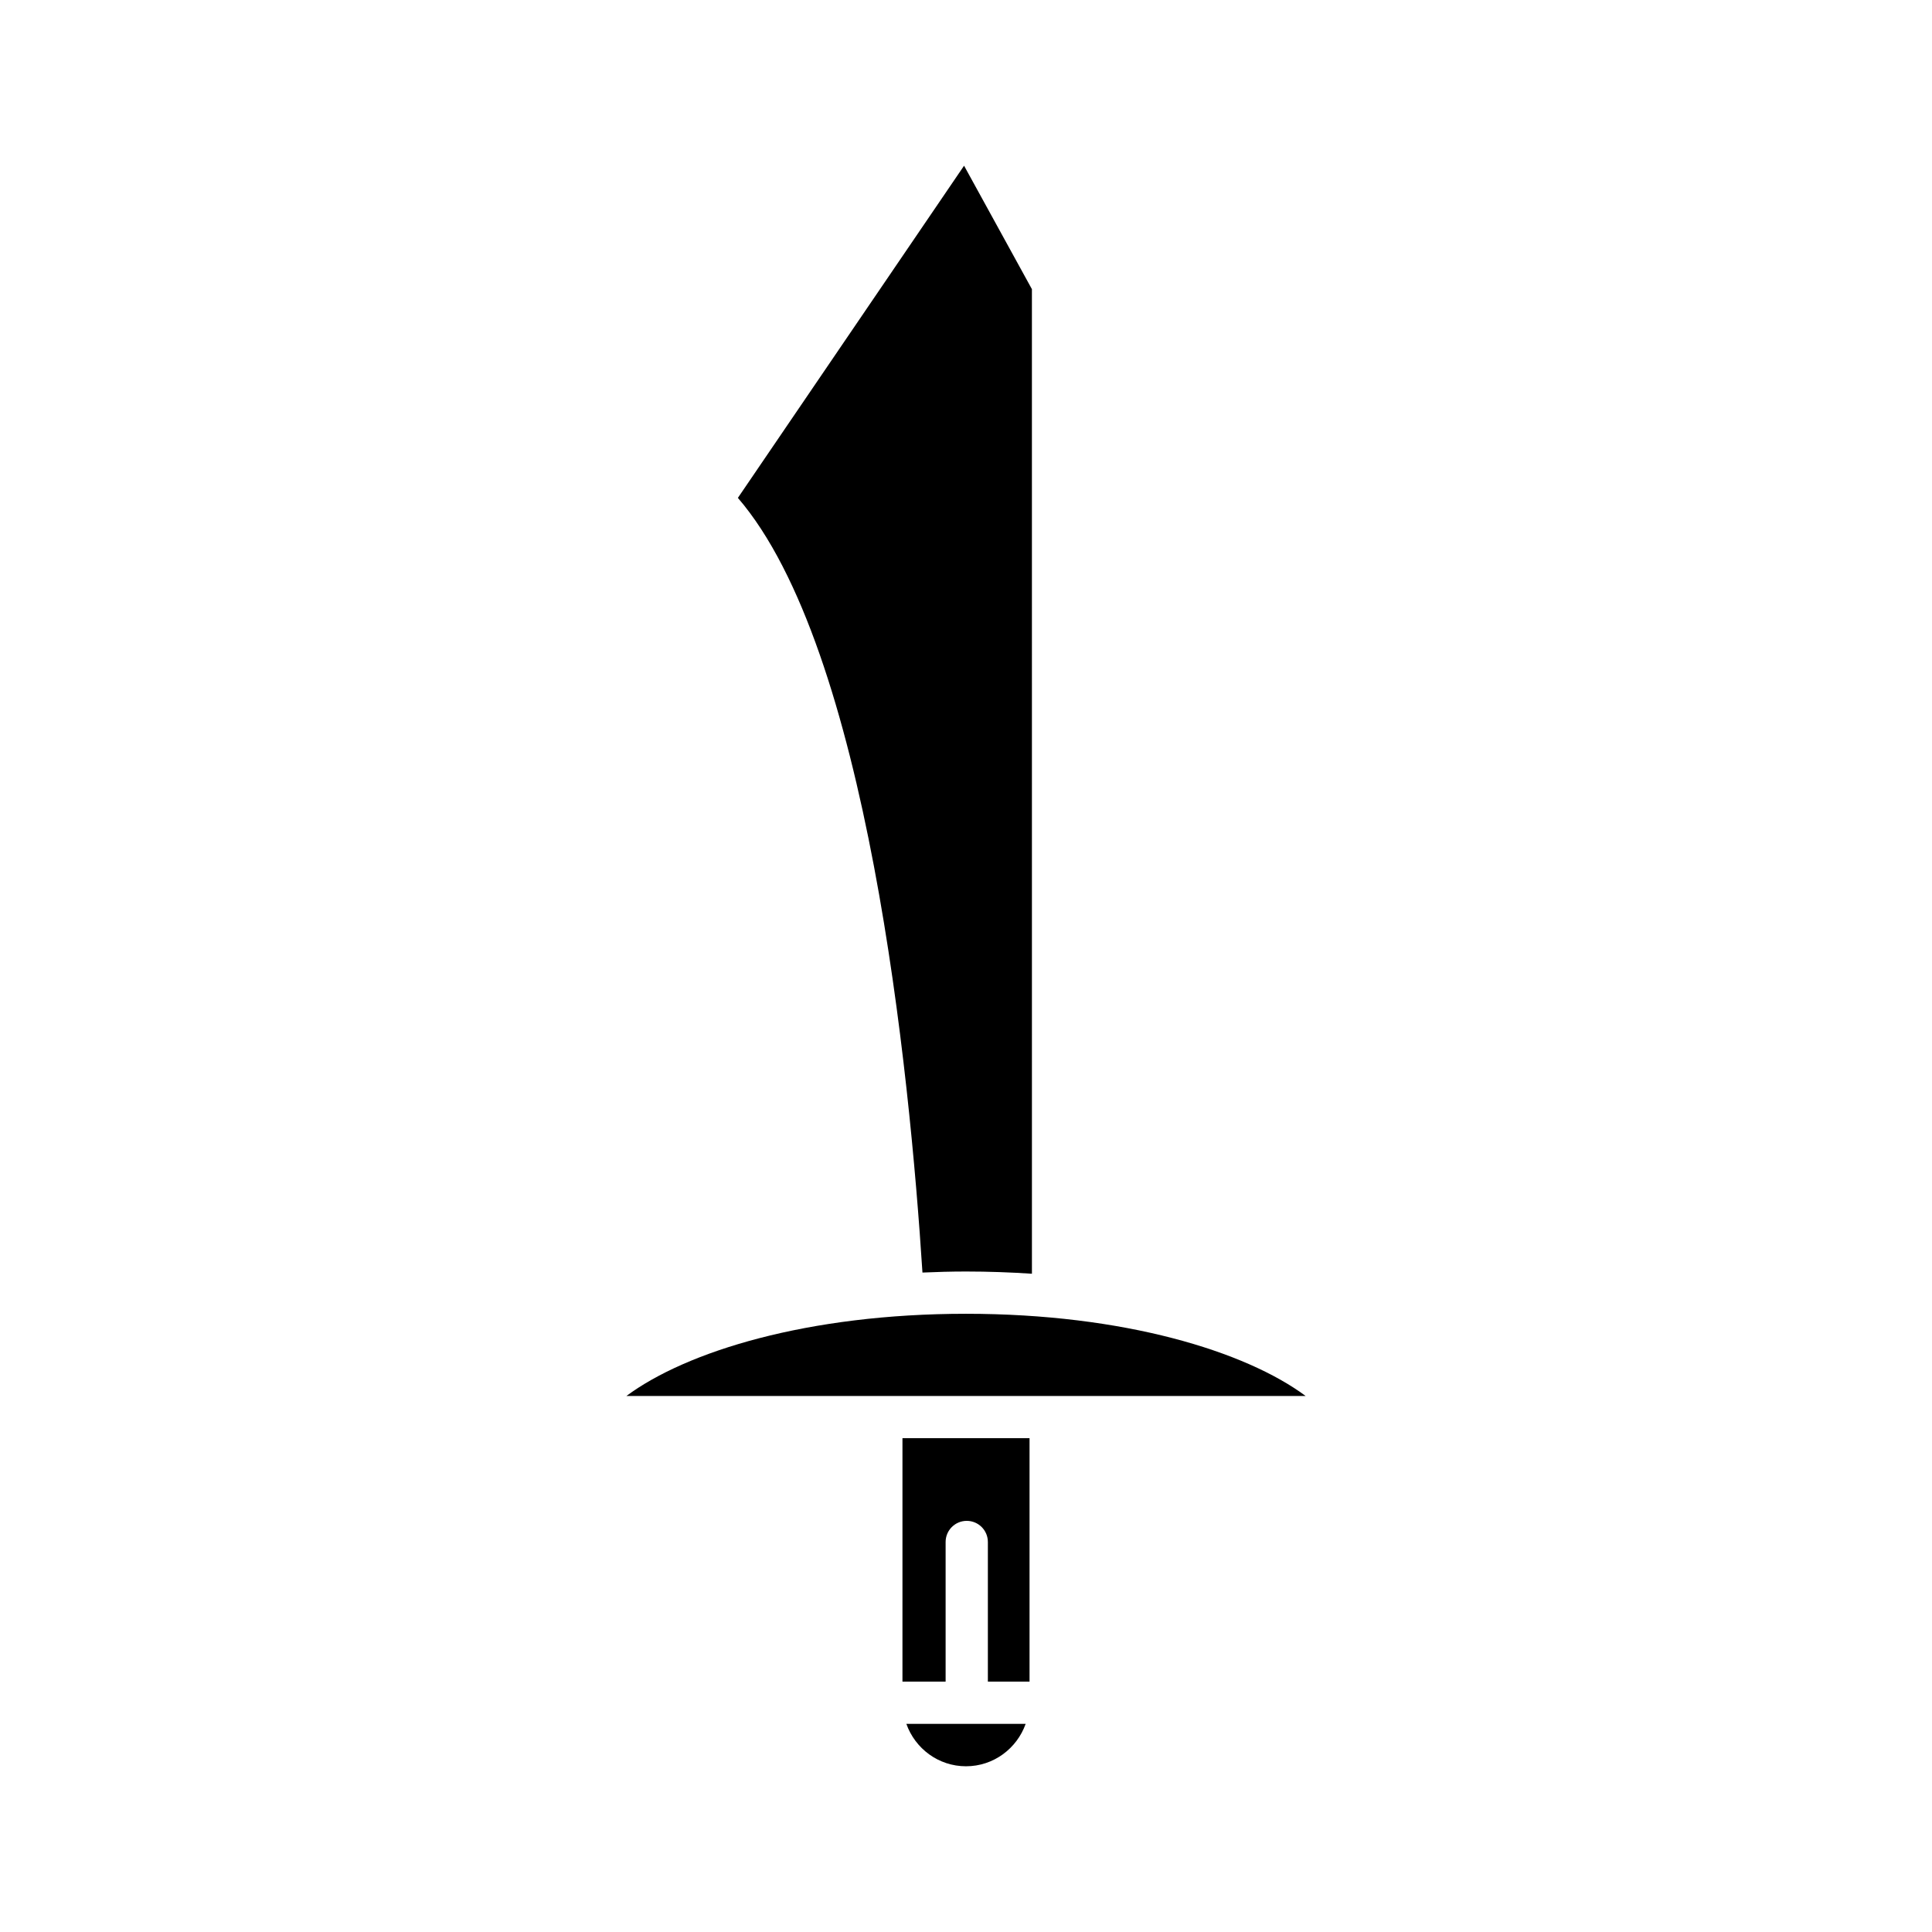 <?xml version="1.0" encoding="UTF-8"?>
<!-- Uploaded to: SVG Repo, www.svgrepo.com, Generator: SVG Repo Mixer Tools -->
<svg fill="#000000" width="800px" height="800px" version="1.1" viewBox="144 144 512 512" xmlns="http://www.w3.org/2000/svg">
 <g>
  <path d="m388.46 481.24c3.801-0.164 7.637-0.277 11.539-0.277 5.941 0 11.77 0.211 17.473 0.59l-0.004-260.92-17.98-32.719-59.941 88.027c34.379 39.902 45.516 152.22 48.914 205.3z"/>
  <path d="m400 612.08c7.309 0 13.484-4.711 15.809-11.234h-31.613c2.316 6.527 8.492 11.234 15.805 11.234z"/>
  <path d="m383.16 589.65h11.438v-37.008c0-3.094 2.504-5.598 5.598-5.598s5.598 2.504 5.598 5.598v37.008h11.043v-64.512h-33.676z"/>
  <path d="m310 513.95h180.01c-15.898-11.801-48.062-21.785-90.004-21.785s-74.109 9.984-90.004 21.785z"/>
 </g>
</svg>